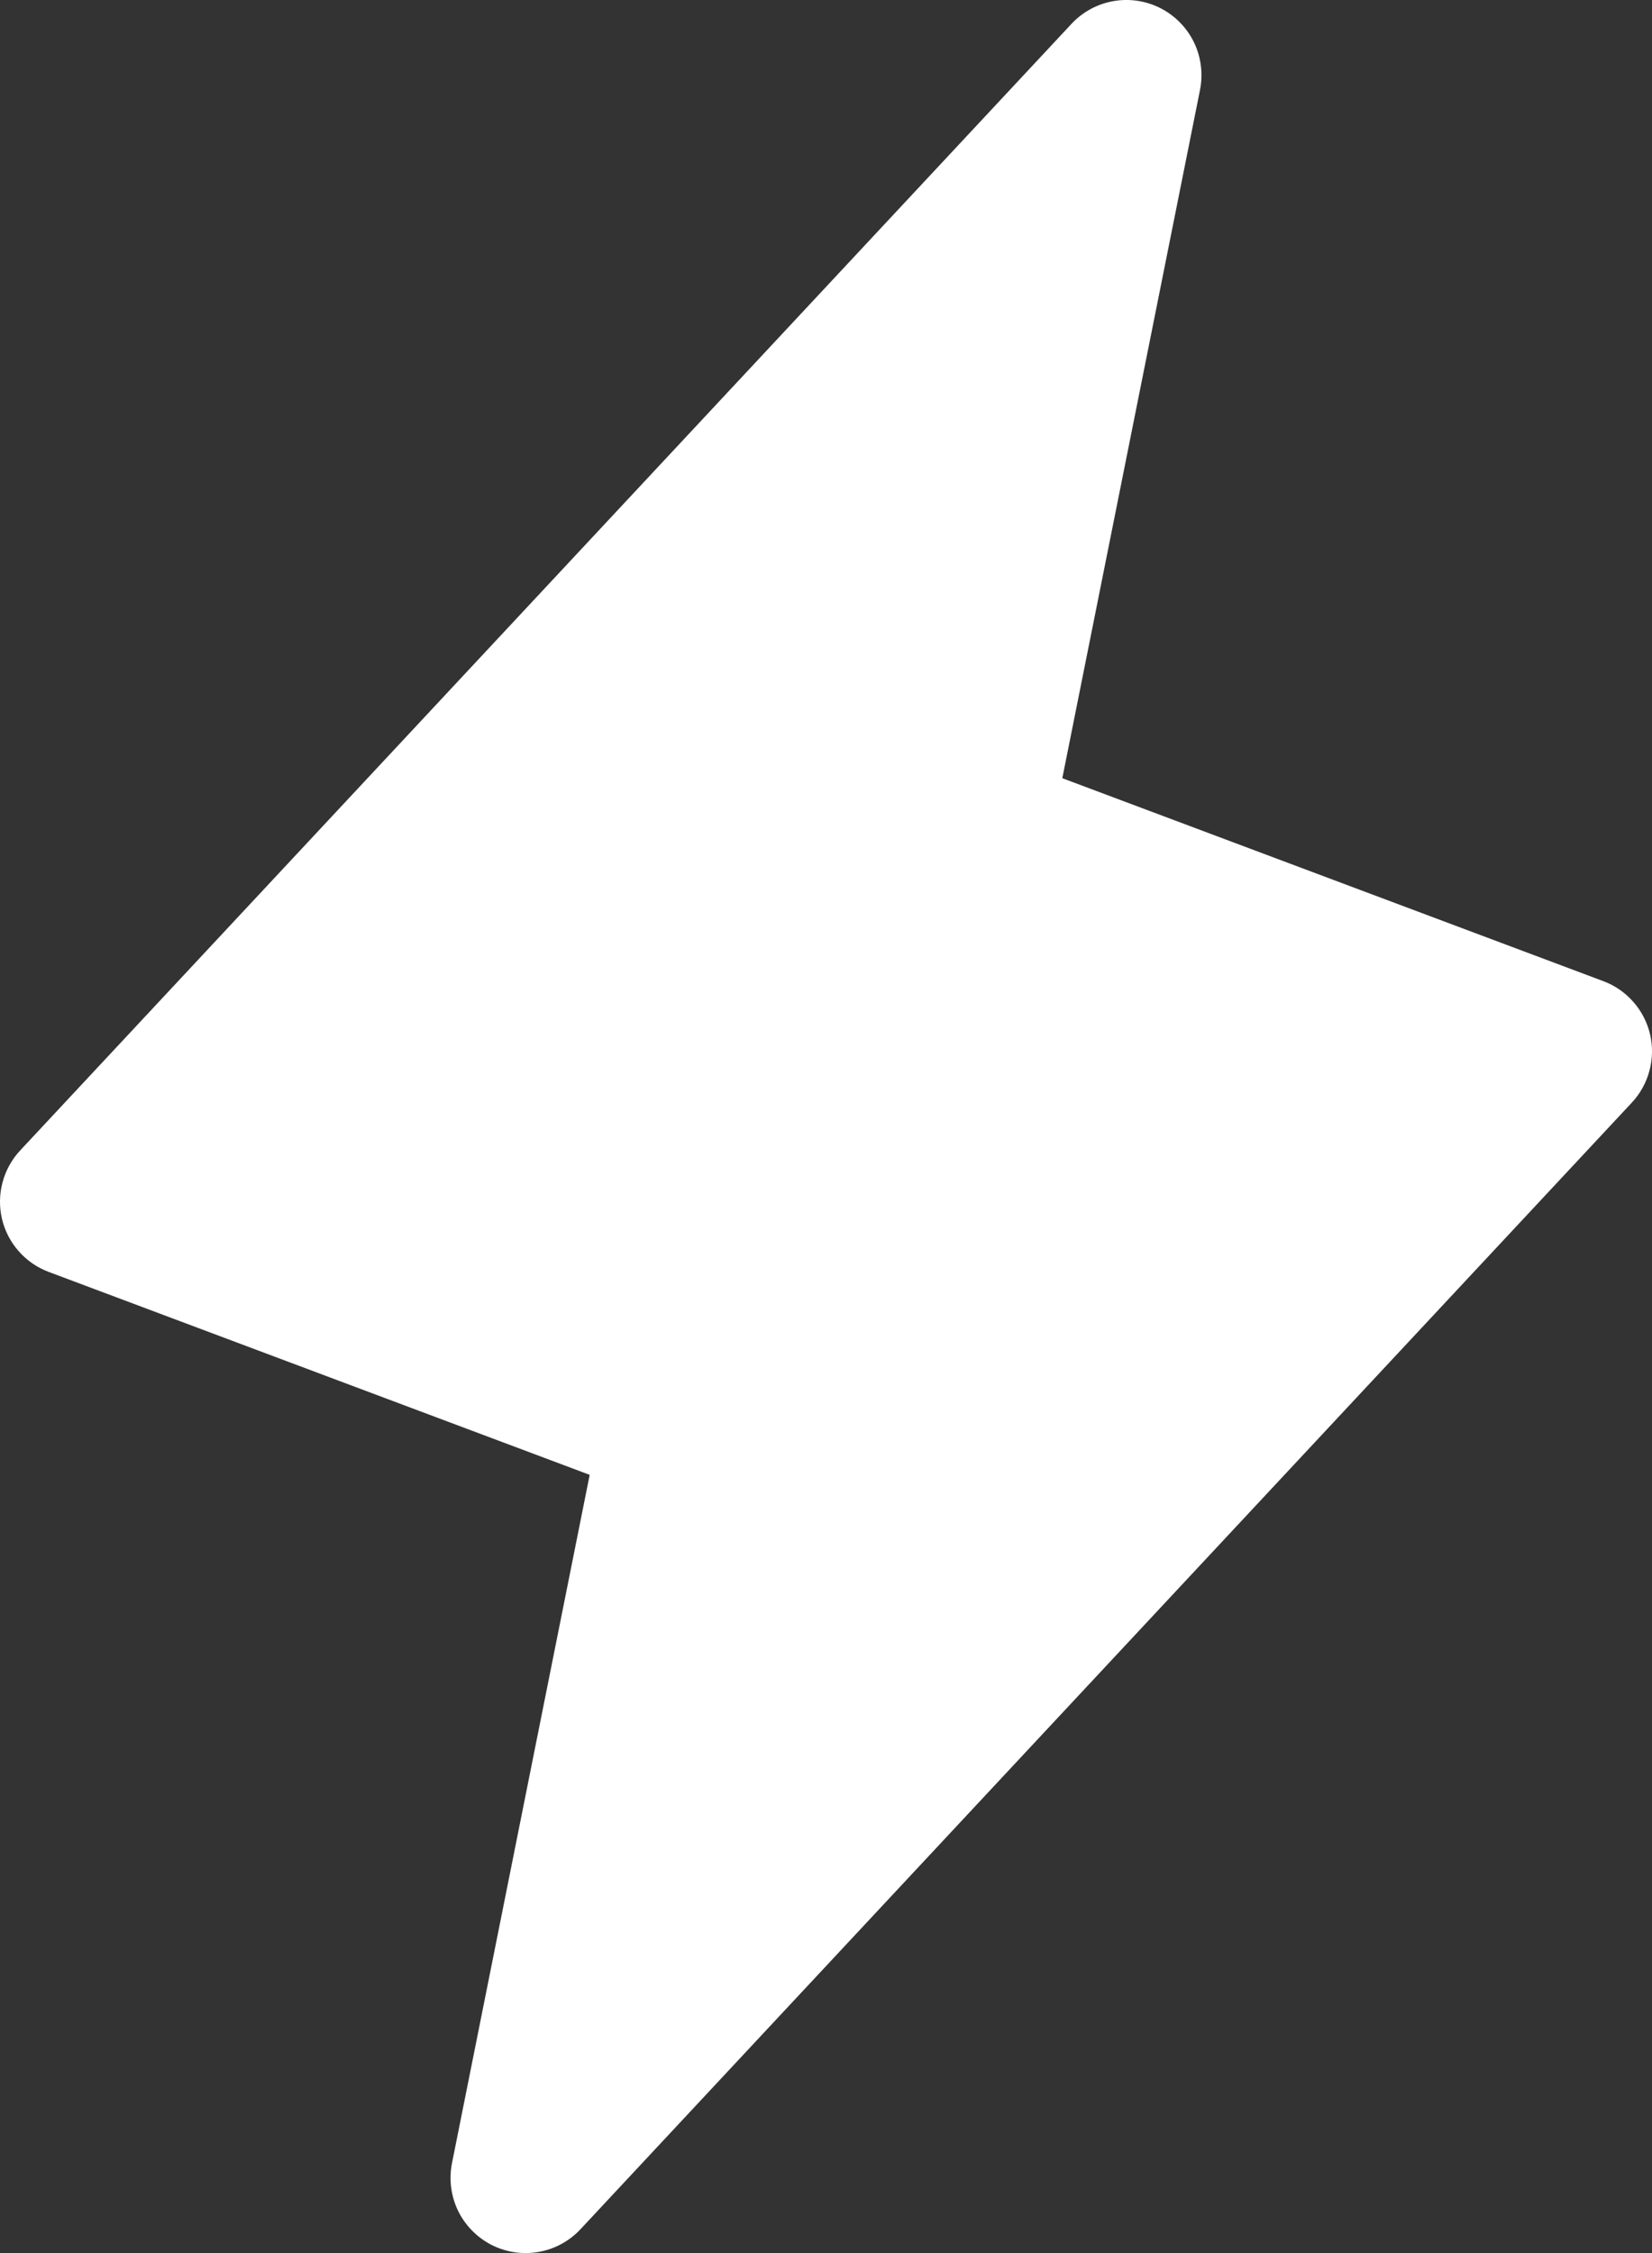 <?xml version="1.0" encoding="UTF-8"?> <svg xmlns="http://www.w3.org/2000/svg" width="22" height="30" viewBox="0 0 22 30" fill="none"><rect x="0" y="0" width="22" height="30" fill="#333333" stroke="none"/> <path d="M21.974 13.771C21.936 13.611 21.86 13.463 21.751 13.34C21.642 13.216 21.505 13.121 21.351 13.064L14.147 10.362L15.981 1.196C16.023 0.983 15.995 0.761 15.901 0.565C15.806 0.369 15.65 0.21 15.457 0.11C15.263 0.011 15.042 -0.023 14.828 0.015C14.614 0.052 14.417 0.159 14.269 0.318L0.269 15.318C0.157 15.438 0.076 15.584 0.034 15.743C-0.009 15.902 -0.011 16.069 0.026 16.229C0.064 16.389 0.14 16.537 0.249 16.66C0.358 16.784 0.495 16.879 0.649 16.936L7.853 19.638L6.019 28.804C5.977 29.017 6.005 29.239 6.099 29.435C6.194 29.631 6.35 29.79 6.543 29.89C6.737 29.989 6.958 30.023 7.172 29.985C7.386 29.948 7.583 29.841 7.731 29.682L21.731 14.682C21.843 14.562 21.924 14.416 21.966 14.257C22.009 14.098 22.011 13.931 21.974 13.771V13.771Z" fill="white"></path> </svg> 